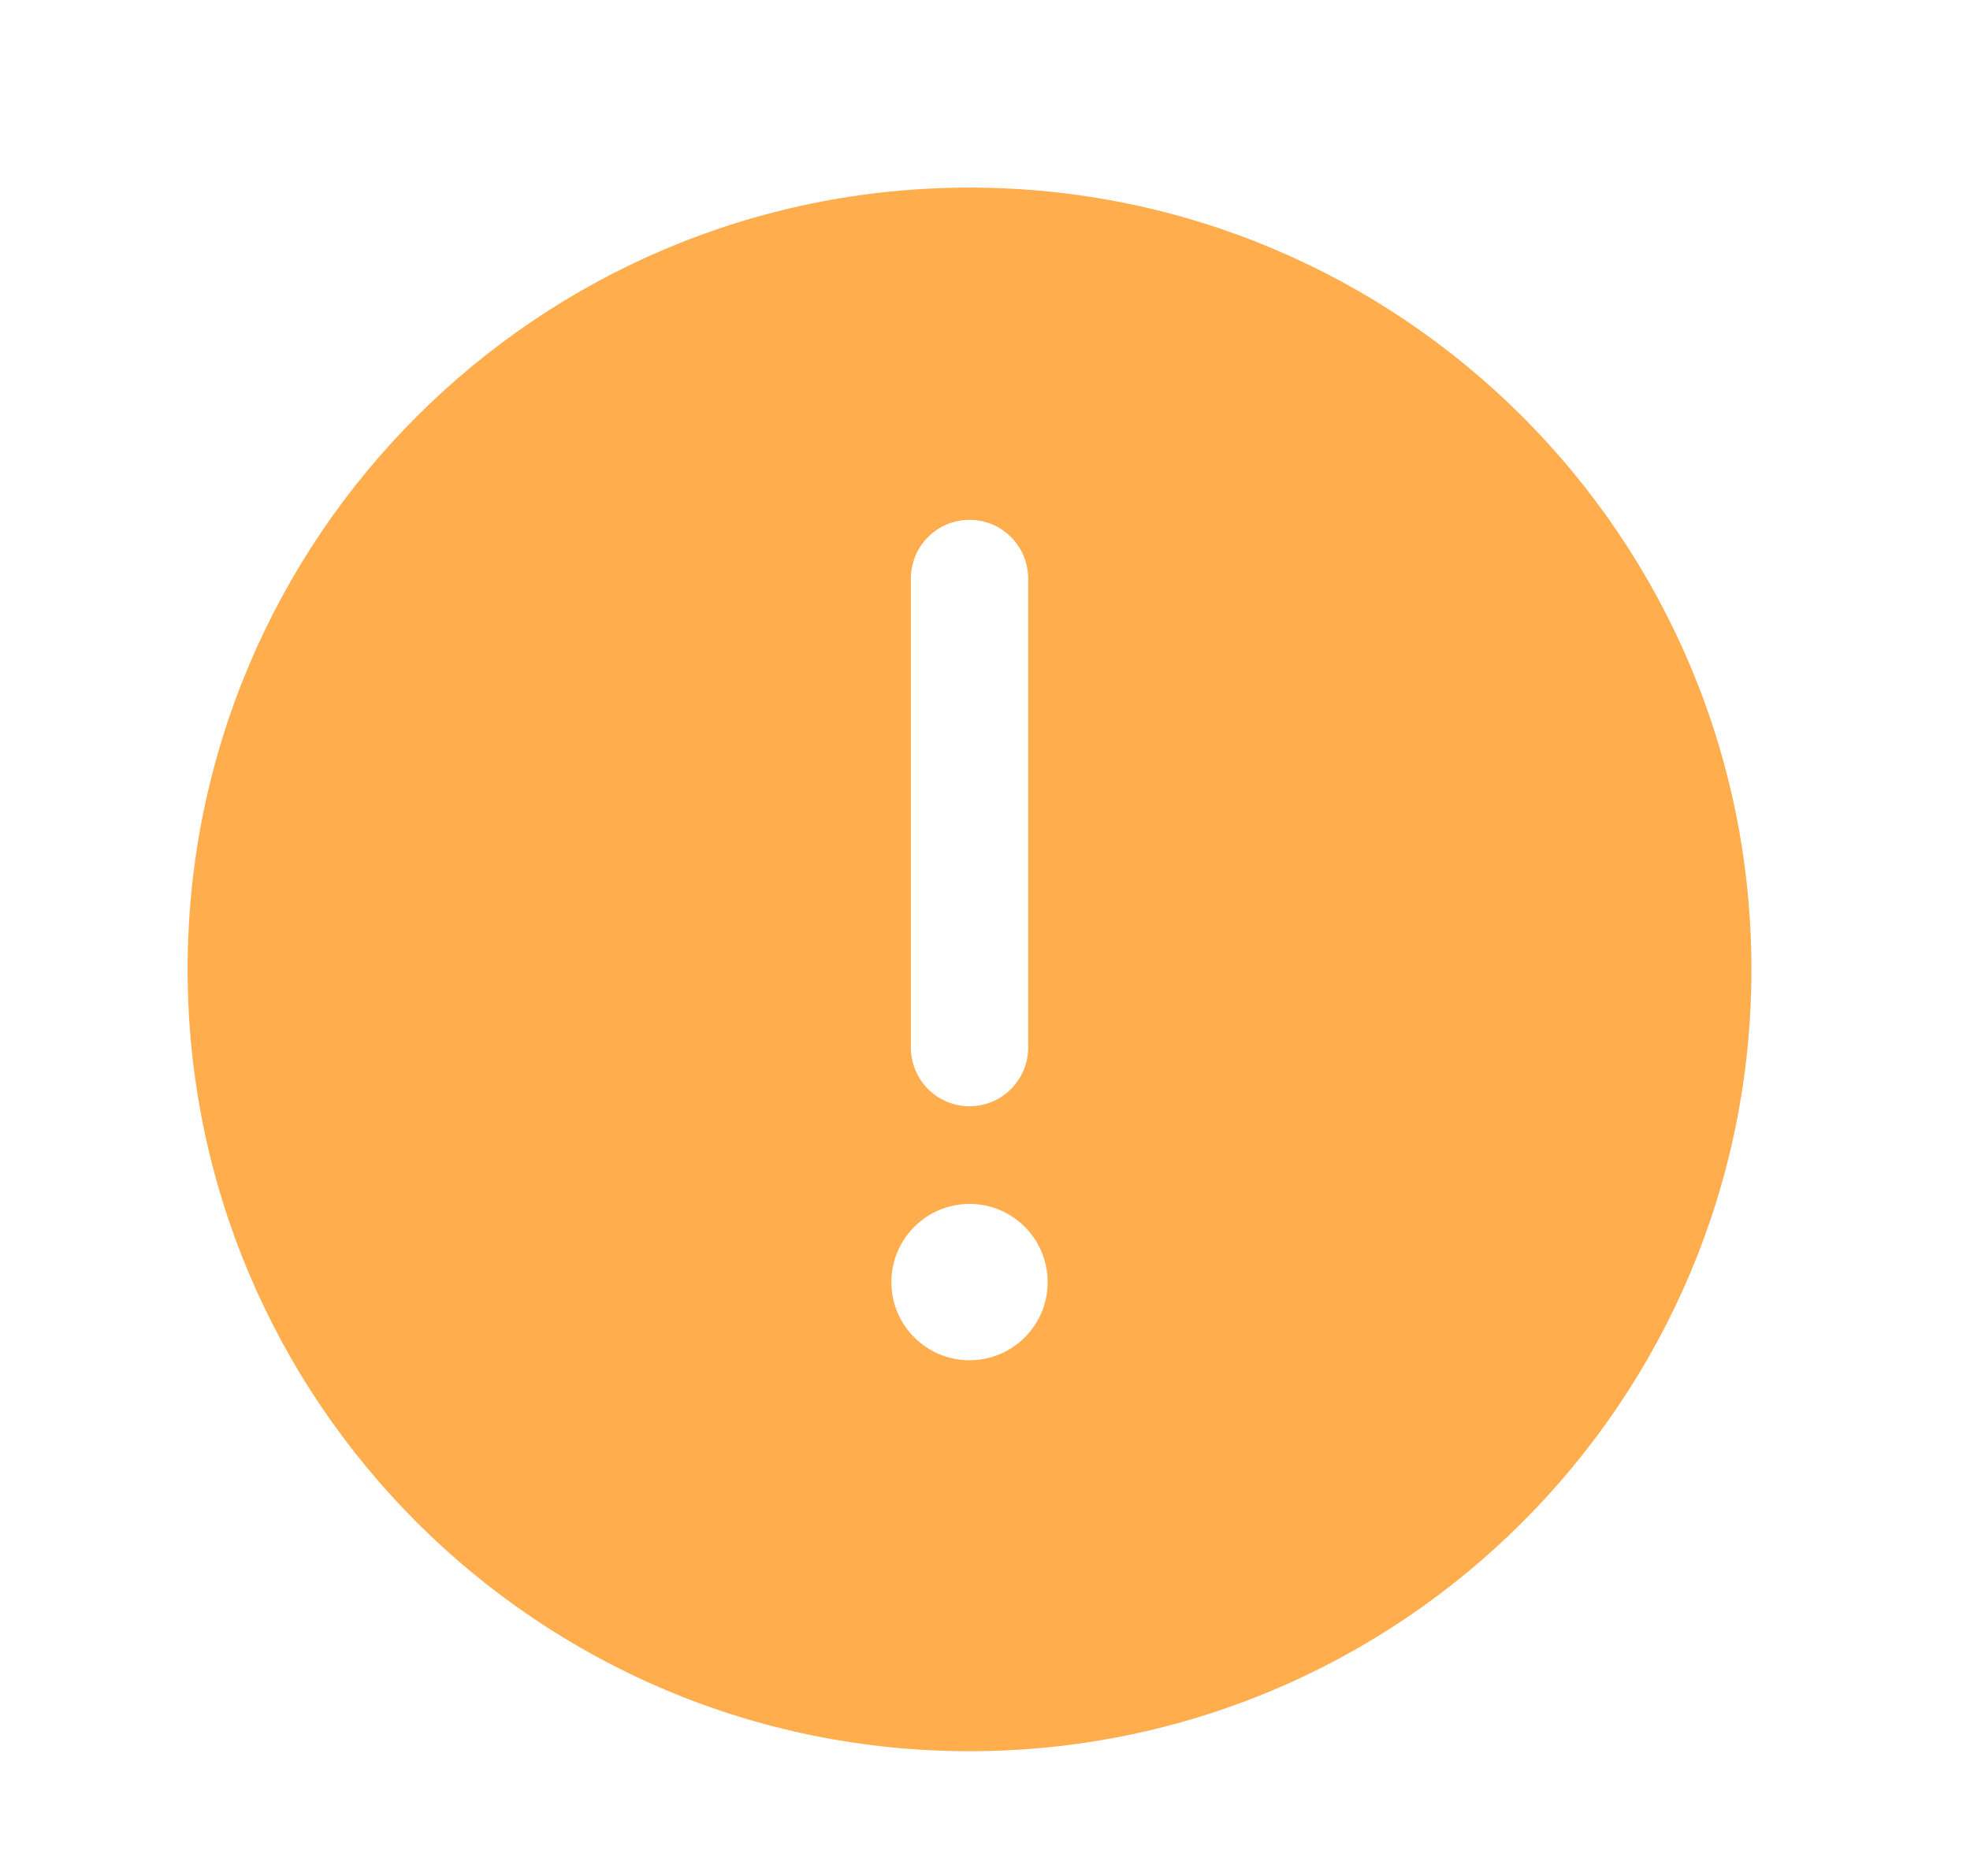 <svg width="21" height="20" viewBox="0 0 21 20" fill="none" xmlns="http://www.w3.org/2000/svg">
<path fill-rule="evenodd" clip-rule="evenodd" d="M18.67 10.335C18.67 14.938 14.938 18.67 10.335 18.67C5.732 18.67 2 14.938 2 10.335C2 5.732 5.732 2 10.335 2C14.938 2 18.67 5.732 18.67 10.335ZM10.335 5.542C10.68 5.542 10.96 5.822 10.96 6.168V11.168C10.96 11.514 10.68 11.794 10.335 11.794C9.99 11.794 9.71 11.514 9.71 11.168V6.168C9.71 5.822 9.99 5.542 10.335 5.542ZM10.335 14.502C10.795 14.502 11.168 14.129 11.168 13.669C11.168 13.209 10.795 12.835 10.335 12.835C9.875 12.835 9.502 13.209 9.502 13.669C9.502 14.129 9.875 14.502 10.335 14.502Z" fill="#FFAD4D"/>
</svg>
